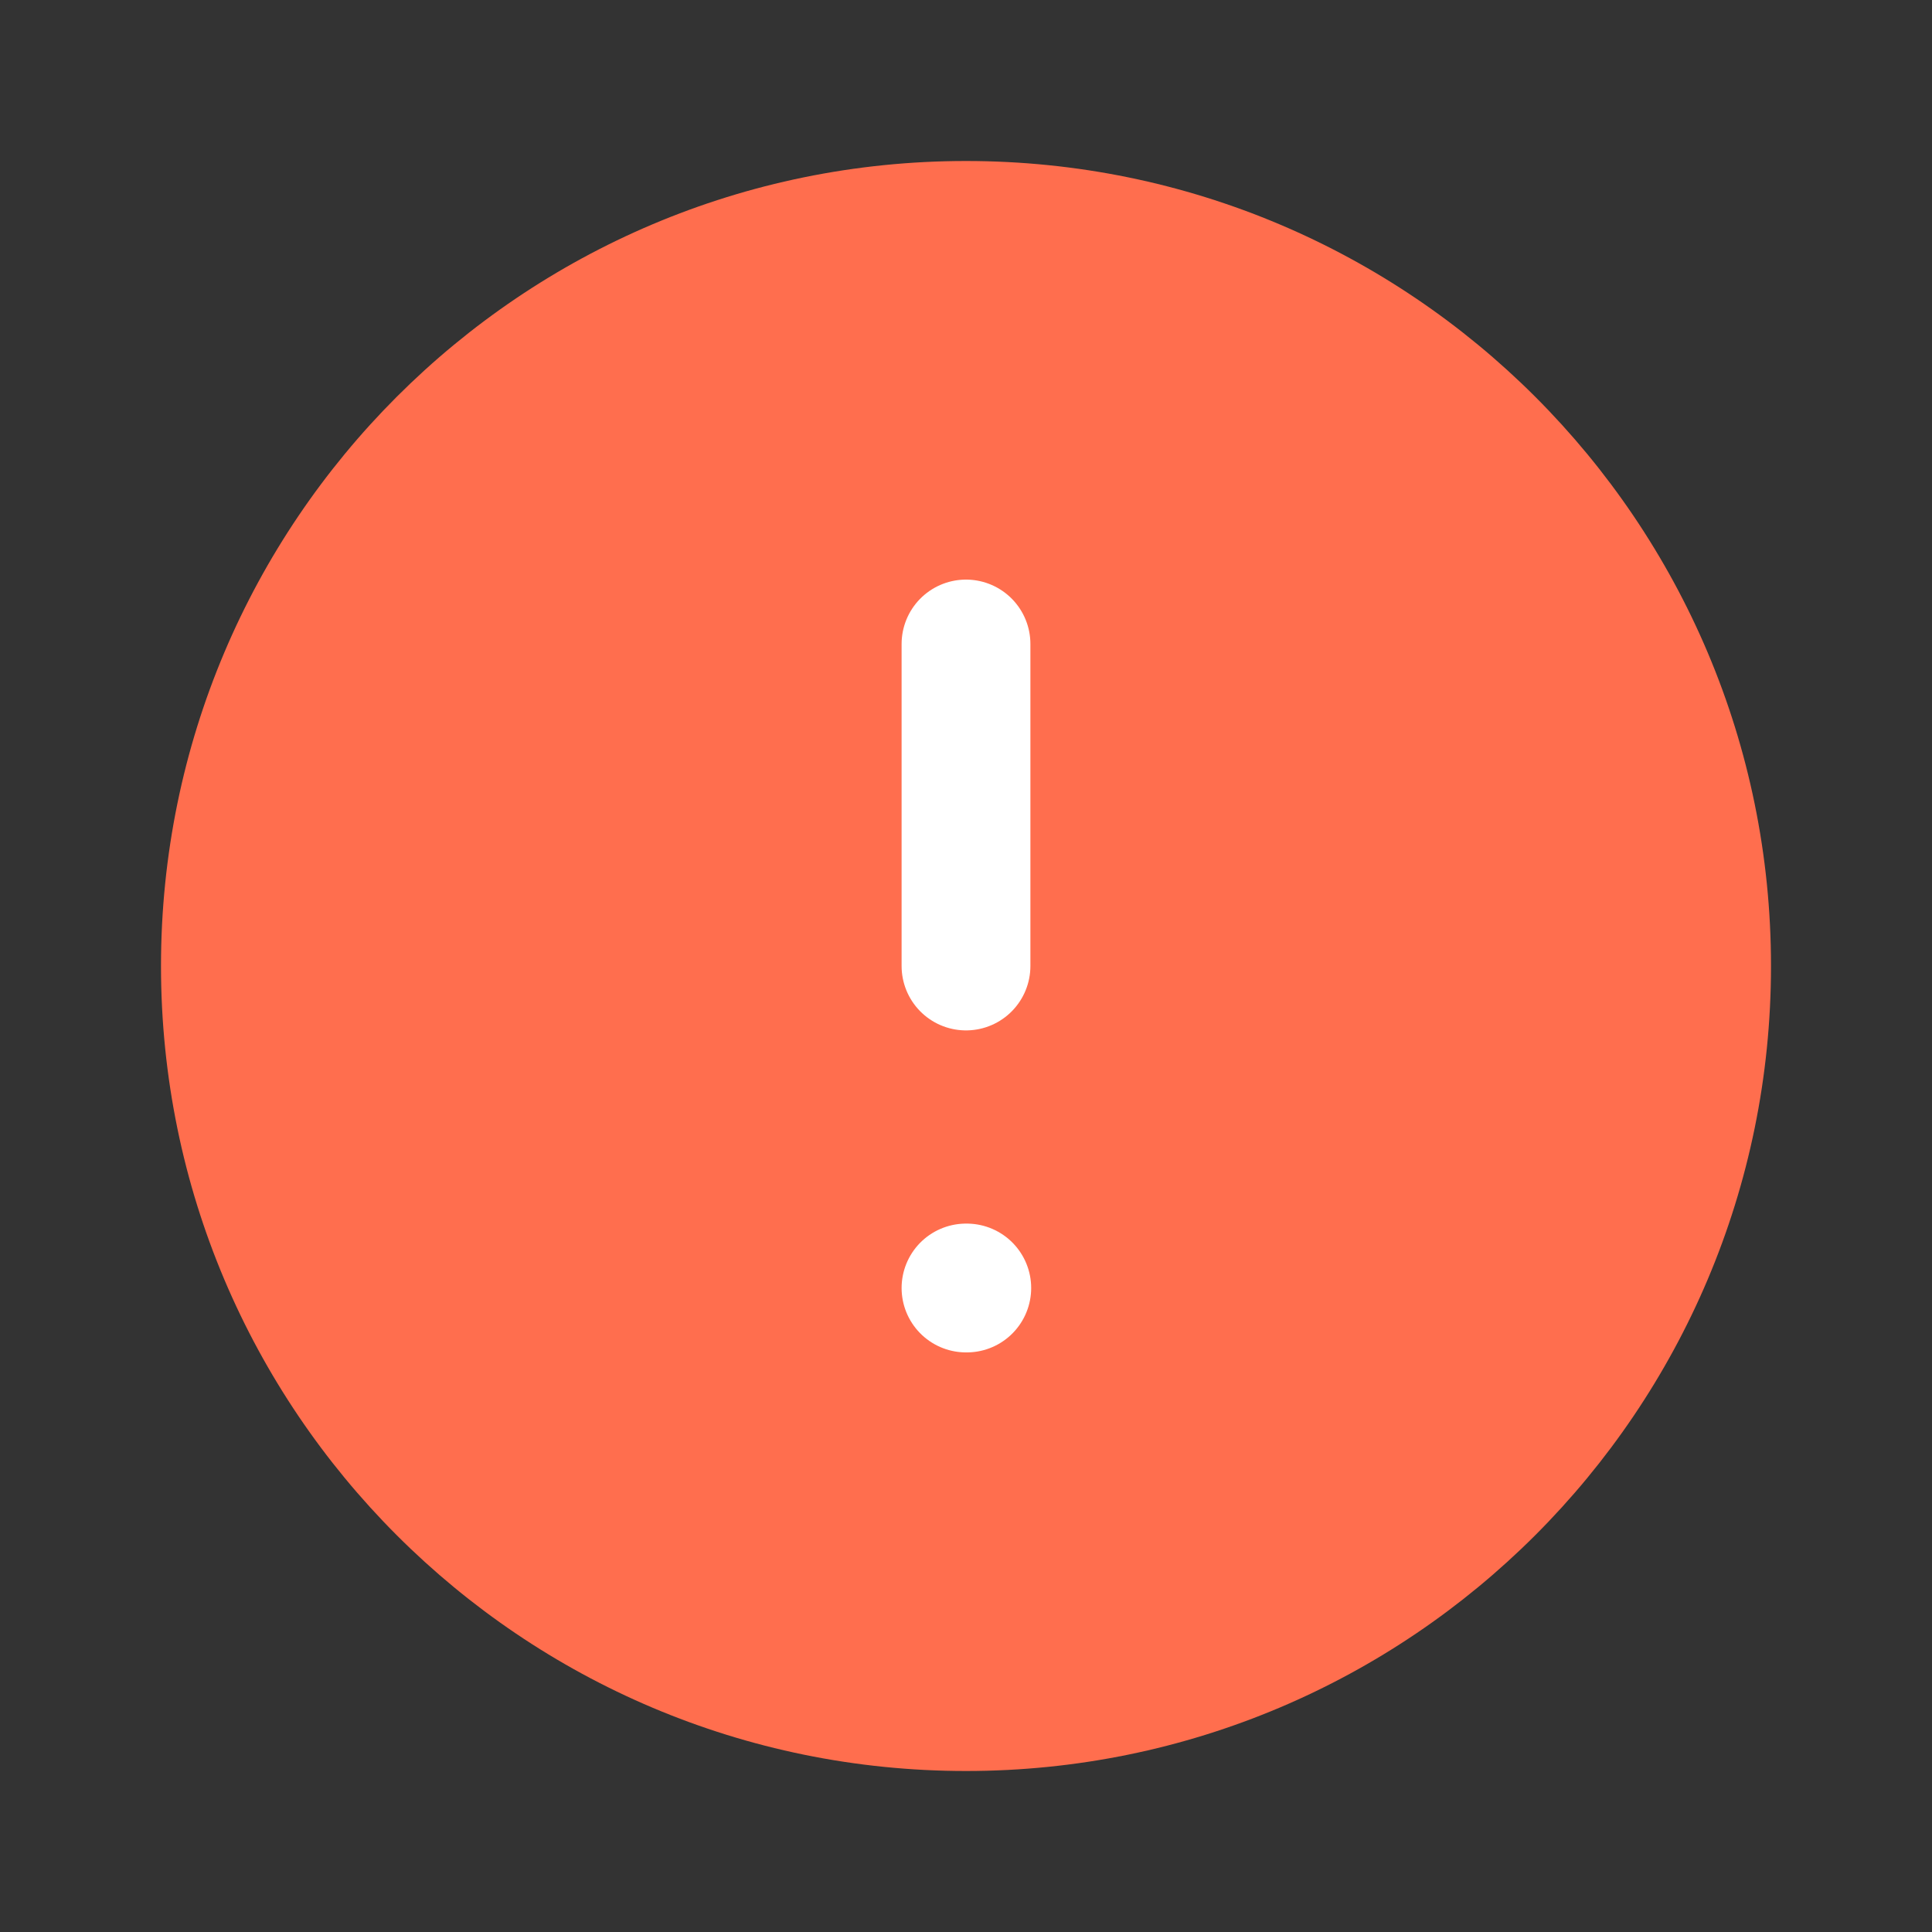 <?xml version="1.0" encoding="UTF-8"?> <svg xmlns="http://www.w3.org/2000/svg" width="30" height="30" viewBox="0 0 30 30" fill="none"><rect x="0" y="0" width="30" height="30" fill="#333333" stroke="none"/><path d="M15 27.5C21.904 27.5 27.5 21.904 27.5 15C27.5 8.096 21.904 2.5 15 2.5C8.096 2.5 2.5 8.096 2.5 15C2.5 21.904 8.096 27.5 15 27.5Z" fill="#FF6E4E"></path><path d="M15 10V15" stroke="white" stroke-width="2" stroke-linecap="round" stroke-linejoin="round"></path><path d="M15 20H15.012" stroke="white" stroke-width="2" stroke-linecap="round" stroke-linejoin="round"></path></svg> 